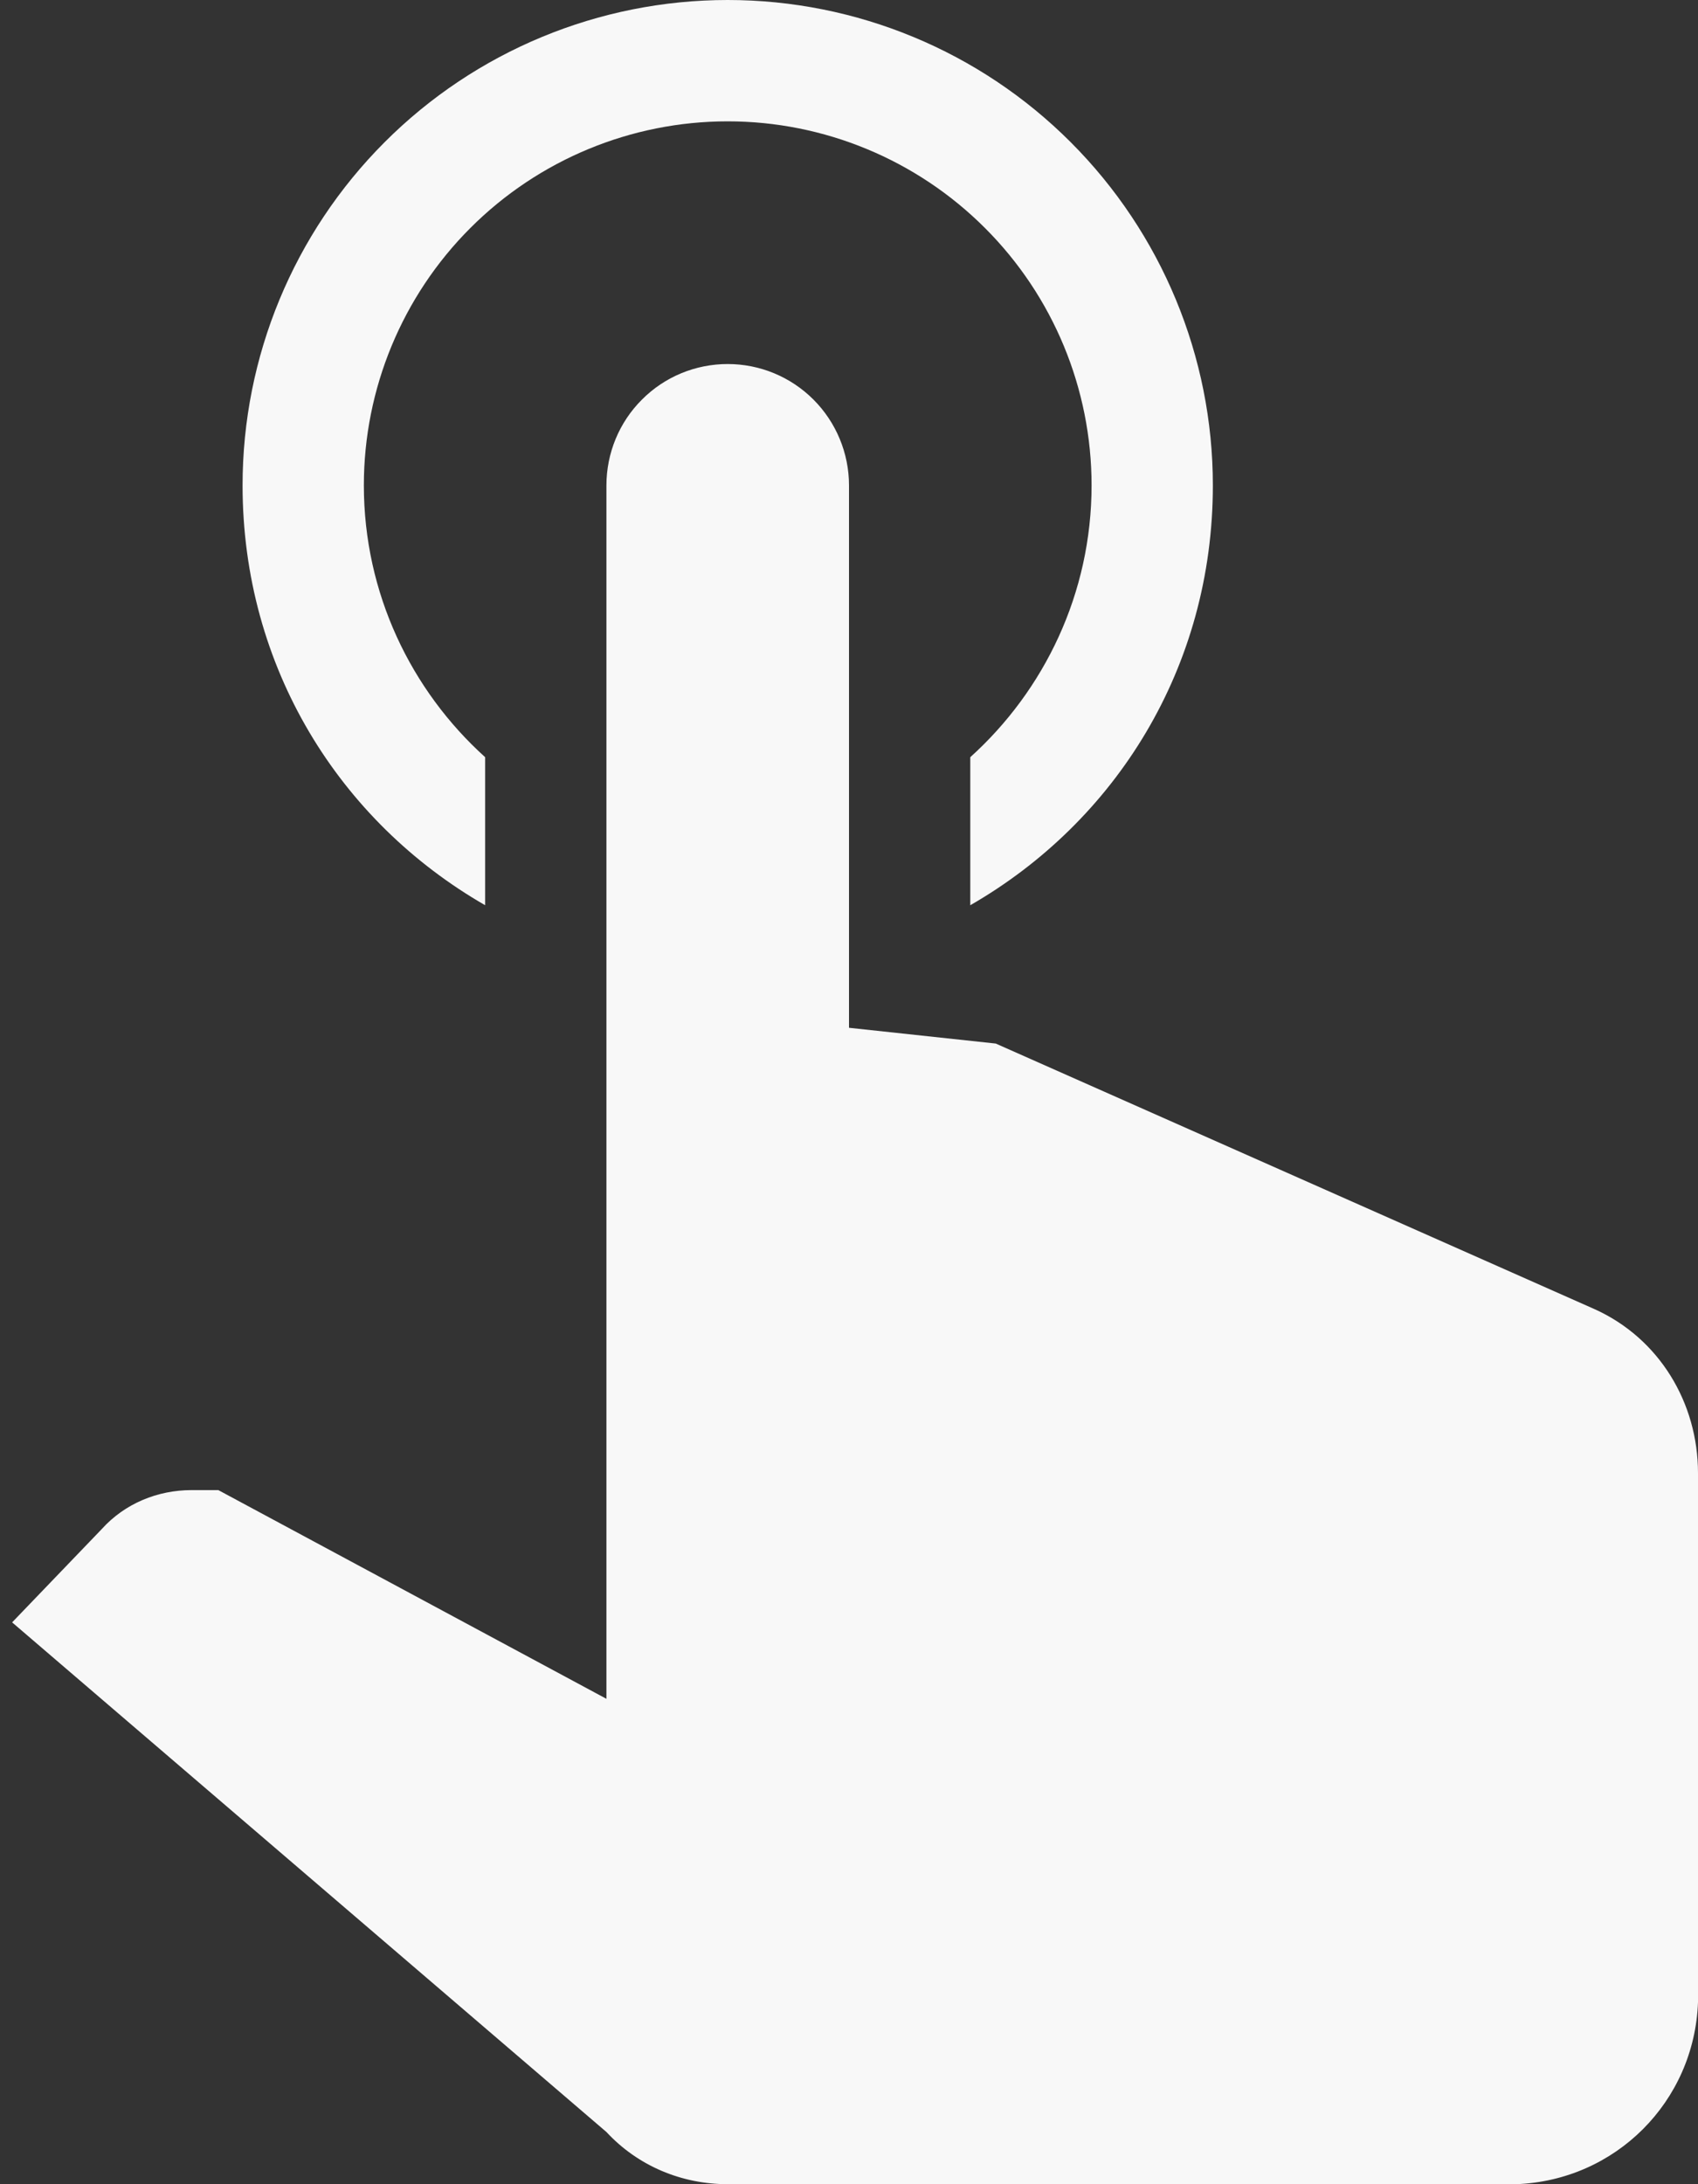 <svg width="14" height="18" viewBox="0 0 14 18" fill="none" xmlns="http://www.w3.org/2000/svg">
<rect x="0" y="0" width="14" height="18" fill="#333333" stroke="none"/>
<path d="M5 4C5 3.735 5.105 3.48 5.293 3.293C5.48 3.105 5.734 3 6 3C6.265 3 6.519 3.105 6.707 3.293C6.894 3.48 7 3.735 7 4V8.47L8.21 8.6L13.15 10.79C13.68 11.03 14 11.56 14 12.14V16.5C13.97 17.32 13.32 17.97 12.5 18H6C5.62 18 5.26 17.85 5 17.57L0.1 13.37L0.84 12.6C1.03 12.39 1.3 12.28 1.58 12.28H1.8L5 14V4ZM6 0C7.06 0 8.078 0.421 8.828 1.172C9.578 1.922 10 2.939 10 4C10 5.5 9.2 6.77 8 7.46V6.24C8.61 5.69 9 4.89 9 4C9 3.204 8.684 2.441 8.121 1.879C7.558 1.316 6.795 1 6 1C5.204 1 4.441 1.316 3.878 1.879C3.316 2.441 3 3.204 3 4C3 4.89 3.39 5.69 4 6.24V7.46C2.8 6.77 2 5.5 2 4C2 2.939 2.421 1.922 3.171 1.172C3.921 0.421 4.939 0 6 0Z" fill="#F8F8F8"/>
</svg>
